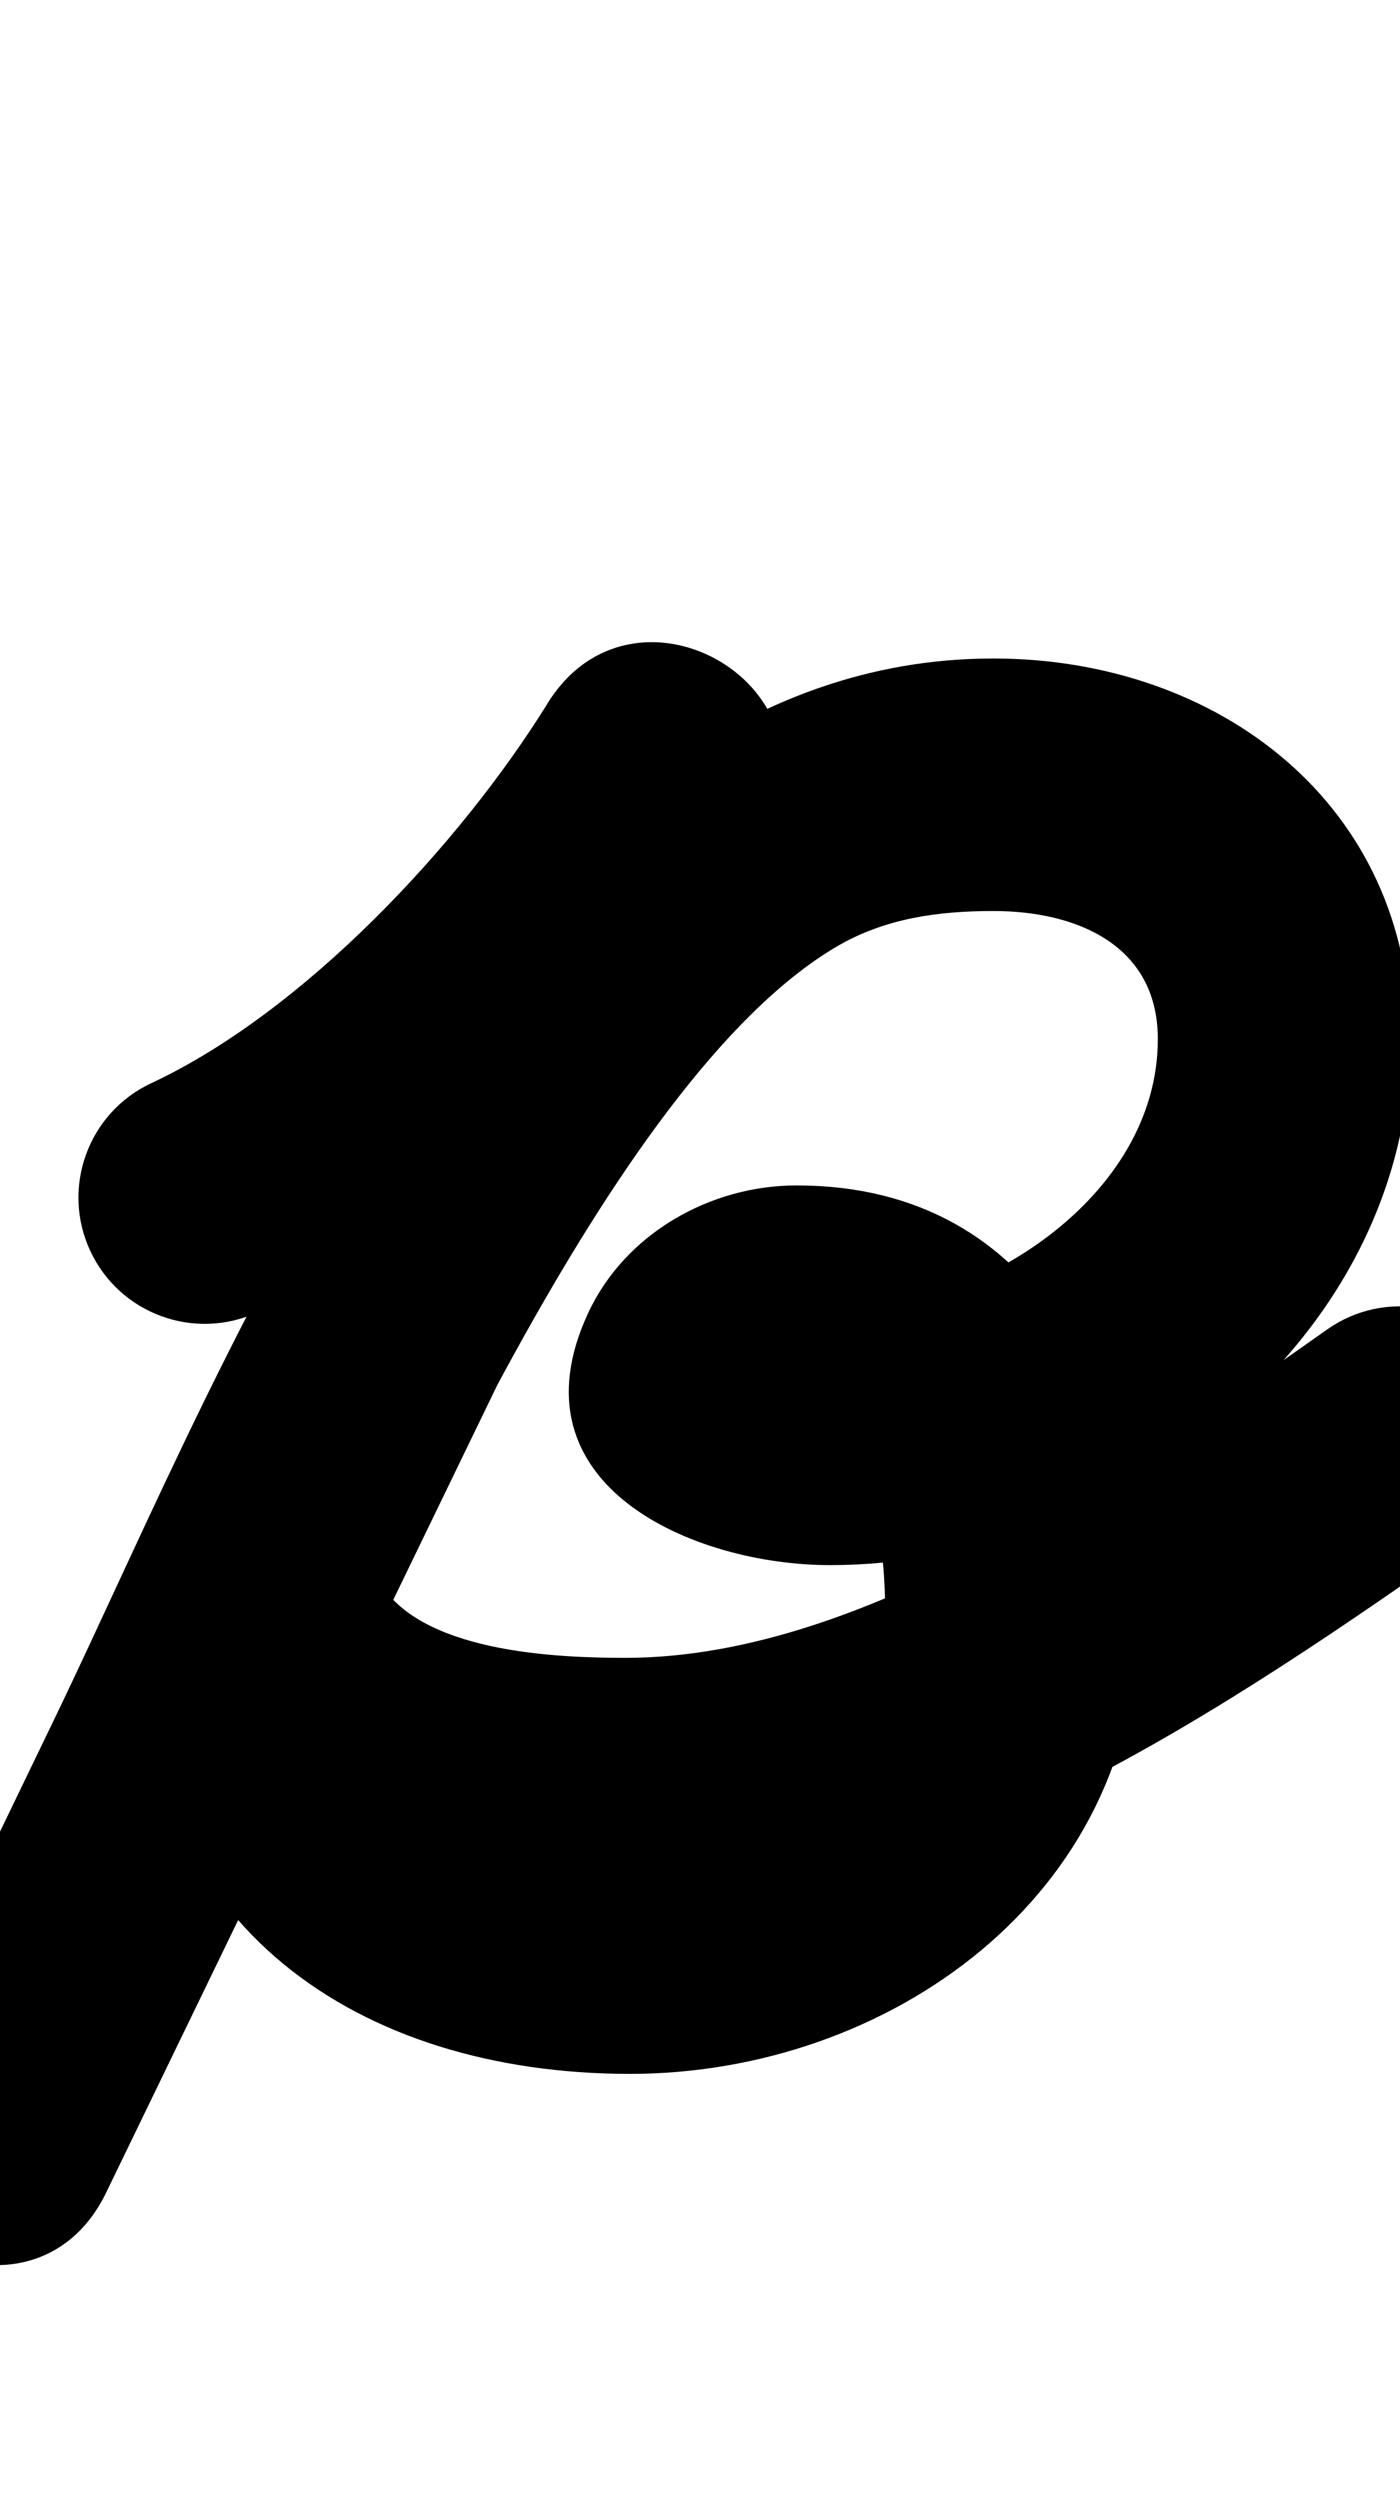 <?xml version="1.0" encoding="UTF-8"?>
<svg xmlns="http://www.w3.org/2000/svg" xmlns:inkscape="http://www.inkscape.org/namespaces/inkscape" xmlns:sodipodi="http://sodipodi.sourceforge.net/DTD/sodipodi-0.dtd" xmlns:svg="http://www.w3.org/2000/svg" version="1.1" viewBox="0 -350 560 1000">
    <sodipodi:namedview pagecolor="#ffffff" bordercolor="#666666" borderopacity="1.0" showgrid="true">
        <inkscape:grid id="grid№1" type="xygrid" dotted="false" enabled="true" visible="true" empspacing="10" />
        <sodipodi:guide id="baseline" position="0.00,350.00" orientation="0.00,1.00" />
    </sodipodi:namedview>
    <g id="glyph">
        <path d="M 36.128 150.372C 47.931 175.642 77.985 186.558 103.255 174.755C 182.089 137.932 259.335 58.079 304.98 -15.606C 321.792 -42.745 306.656 -69.263 283.837 -81.813C 261.019 -94.363 230.518 -92.946 216.601 -64.214C 128.251 118.186 39.901 300.586 -48.449 482.986C -63.115 513.264 -47.696 539.406 -24.954 550.402C -2.212 561.399 27.854 557.251 42.479 526.953C 65.866 478.503 89.253 430.052 112.64 381.602C 156.306 291.142 243.298 82.547 334.512 28.699C 353.836 17.292 375.247 14.38 397.351 14.38C 430.578 14.38 463.13 27.952 463.13 65.625C 463.13 129.125 390.971 175.01 331.942 175.01C 327.637 175.01 323.309 174.734 319.051 174.094C 304.55 171.913 322.978 177.58 327.611 191.131C 329.457 196.531 330.034 201.364 329.62 207.031C 329.35 210.723 325.272 221.138 326.837 217.783C 327.21 216.983 326.043 219.363 325.576 220.112C 324.57 221.729 323.258 223.287 321.585 224.244C 321.003 224.576 320.378 224.834 319.726 224.992C 319.371 225.078 318.275 225.138 318.64 225.138C 352.462 225.138 354.063 273.864 354.117 298.295C 354.234 351.352 298.659 378.5 252 378.5C 199.832 378.5 157.15 363.123 157.15 305.452C 157.15 280.006 127.38 274.779 100.623 281.517C 73.866 288.254 50.121 306.956 62.172 329.368C 98.565 397.052 179.46 414.093 250.197 414.093C 373.649 414.093 492.07 332.468 589.038 264.316C 611.856 248.279 617.354 216.78 601.316 193.962C 585.279 171.144 553.78 165.646 530.962 181.684C 530.962 181.684 530.962 181.684 530.962 181.684C 454.008 235.769 348.977 313.093 250.197 313.093C 222.411 313.093 166.957 310.976 151.128 281.537C 139.077 259.125 115.333 252.381 94.601 257.601C 73.869 262.821 56.15 280.006 56.15 305.452C 56.15 420.188 143.345 479.5 252 479.5C 355.343 479.5 455.359 408.316 455.117 298.074C 454.929 212.727 417.559 124.138 318.64 124.138C 284.115 124.138 250.109 143.344 235.301 175.095C 203.104 244.136 277.584 276.01 331.942 276.01C 447.115 276.01 564.13 185.768 564.13 65.625C 564.13 -28.502 487.059 -86.62 397.351 -86.62C 197.265 -86.62 94.161 187.544 21.682 337.697C -1.705 386.147 -25.092 434.597 -48.479 483.047C -63.104 513.346 -47.705 539.477 -24.984 550.464C -2.262 561.451 27.783 557.293 42.449 527.014C 130.799 344.614 219.149 162.214 307.499 -20.186C 321.416 -48.917 307.727 -74.639 286.356 -86.393C 264.985 -98.147 235.932 -95.933 219.12 -68.794C 183.923 -11.977 121.425 54.792 60.511 83.245C 35.241 95.049 24.325 125.102 36.128 150.372Z" />
    </g>
</svg>
